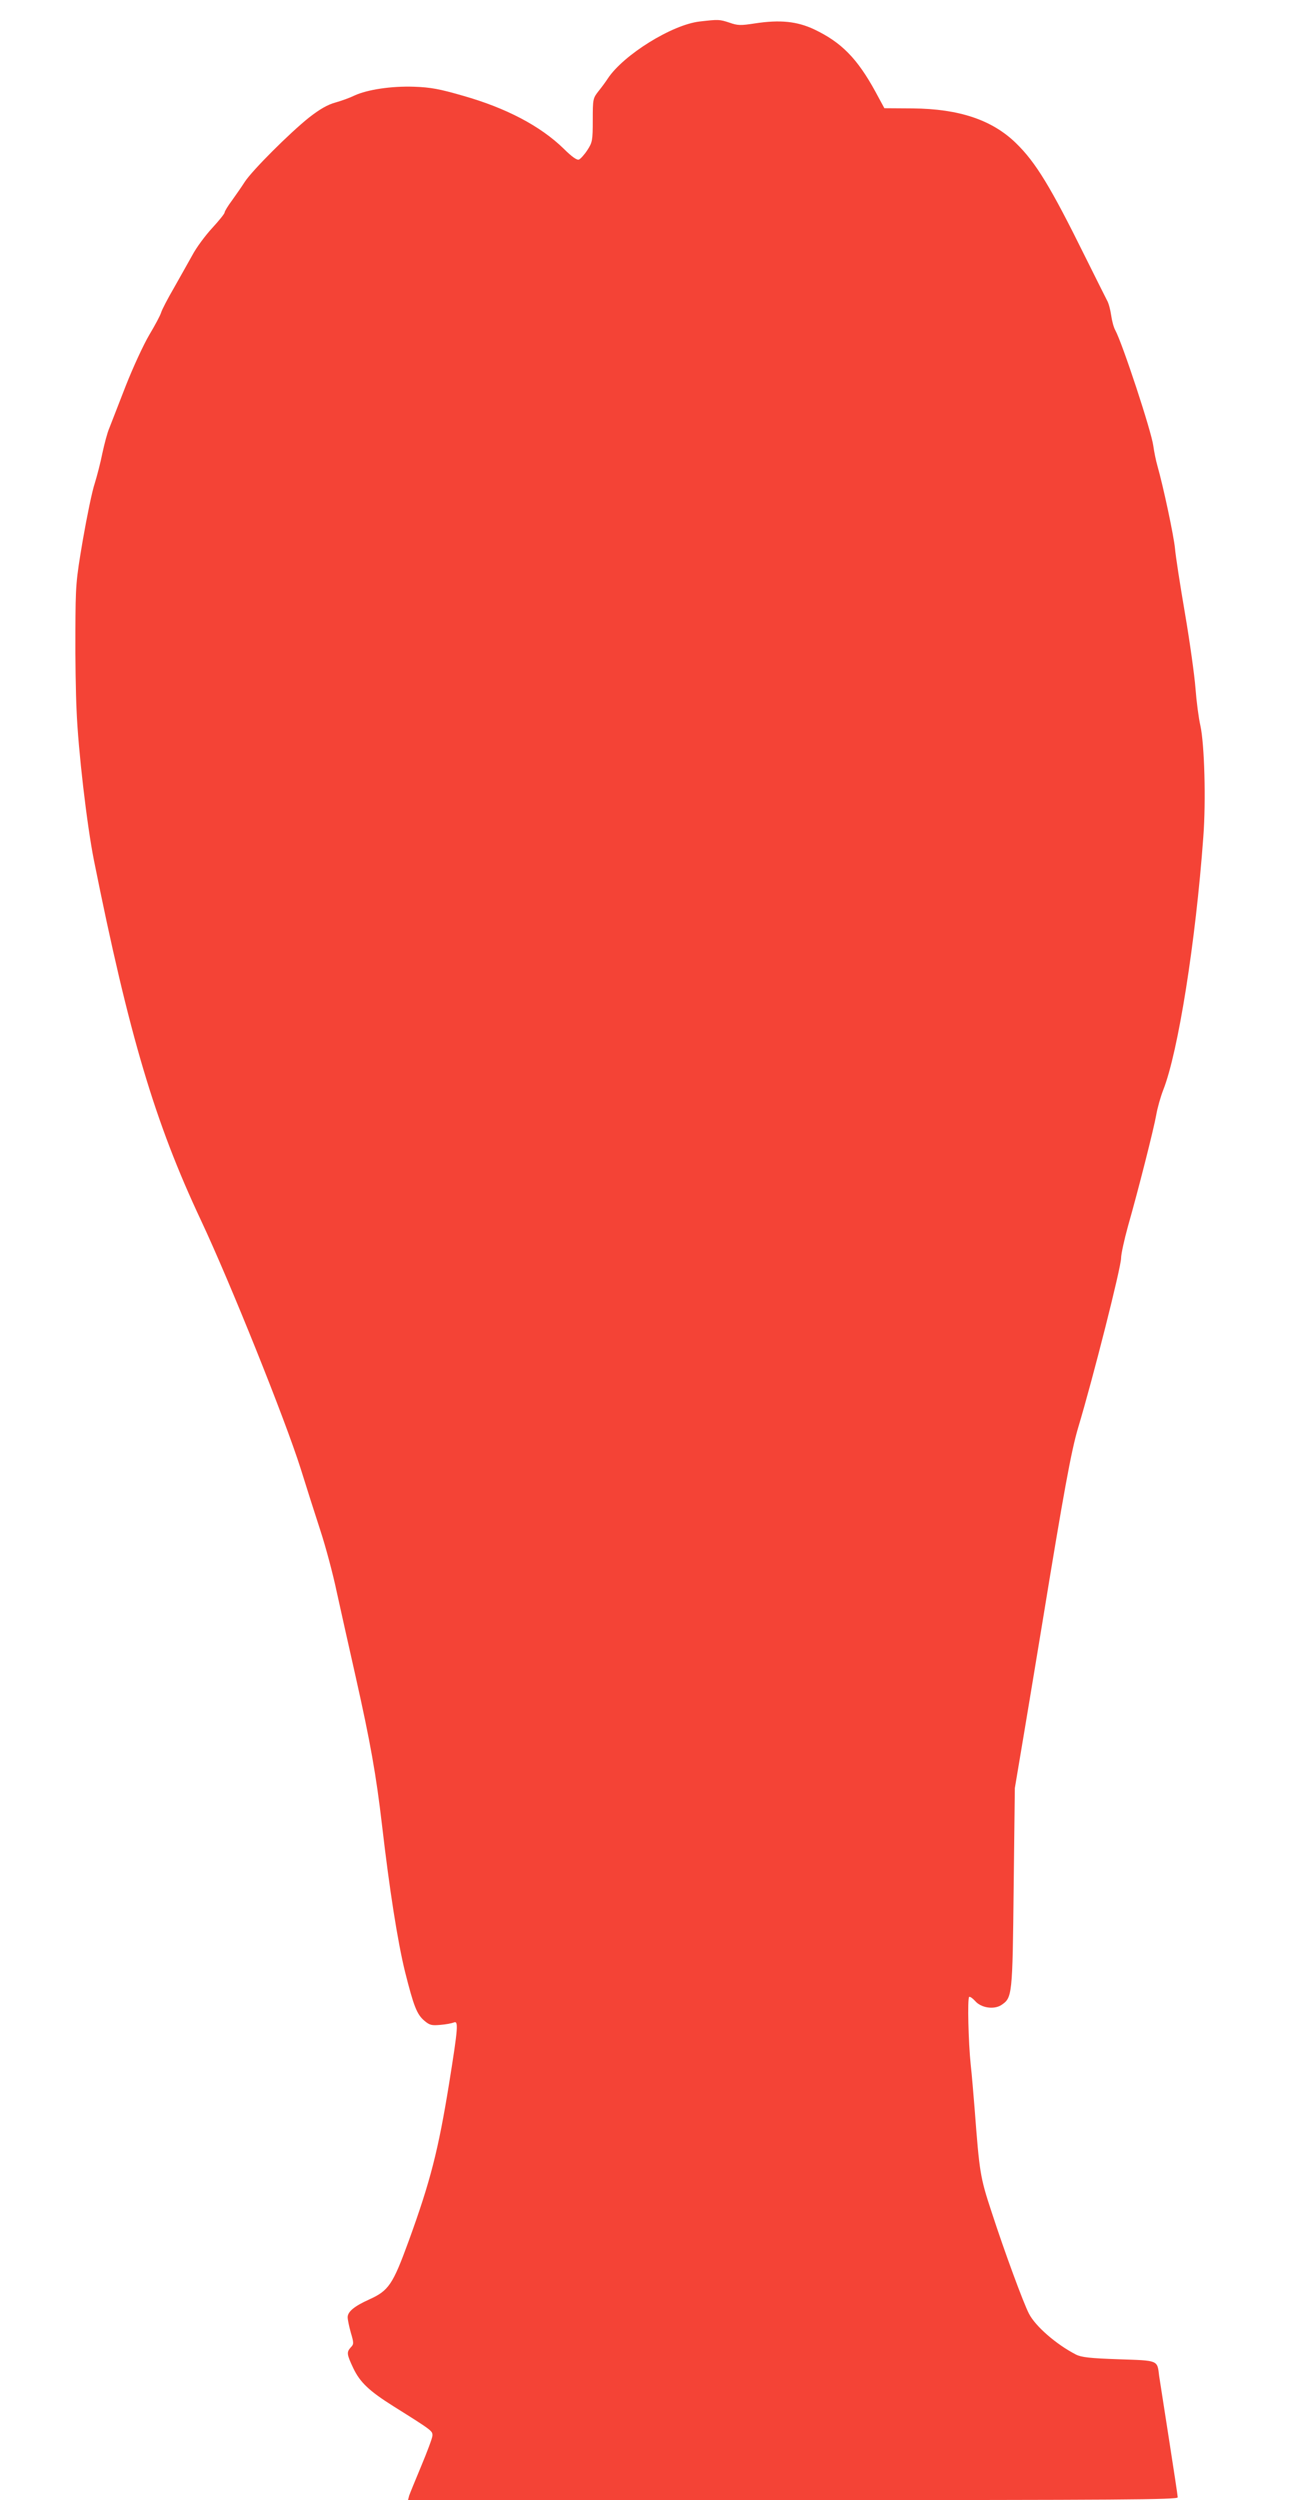 <?xml version="1.0" standalone="no"?>
<!DOCTYPE svg PUBLIC "-//W3C//DTD SVG 20010904//EN"
 "http://www.w3.org/TR/2001/REC-SVG-20010904/DTD/svg10.dtd">
<svg version="1.0" xmlns="http://www.w3.org/2000/svg"
 width="661pt" height="1280pt" viewBox="0 0 661 1280"
 preserveAspectRatio="xMidYMid meet">
<g transform="translate(0,1280) scale(0.1,-0.1)"
fill="#f44336" stroke="none">
<path d="M3583 12690 c-142 -16 -391 -171 -471 -292 -9 -14 -30 -43 -47 -64
-29 -37 -30 -40 -30 -149 0 -105 -2 -114 -28 -154 -15 -23 -35 -45 -43 -48
-10 -4 -37 15 -77 55 -120 117 -295 209 -517 272 -118 34 -164 43 -250 46
-117 4 -240 -15 -305 -45 -22 -11 -66 -27 -98 -36 -40 -11 -80 -34 -135 -77
-99 -79 -290 -270 -328 -328 -16 -25 -46 -68 -66 -96 -21 -28 -38 -56 -38 -62
0 -6 -29 -42 -64 -80 -35 -38 -81 -100 -101 -138 -21 -38 -64 -114 -95 -169
-32 -55 -61 -111 -65 -125 -4 -14 -31 -65 -61 -115 -29 -49 -83 -166 -120
-260 -36 -93 -74 -191 -84 -216 -11 -25 -26 -84 -36 -130 -9 -46 -27 -115 -39
-154 -13 -38 -40 -169 -61 -290 -36 -212 -37 -229 -38 -470 -1 -137 2 -317 6
-400 8 -205 53 -589 89 -770 180 -897 312 -1341 548 -1843 148 -315 431 -1019
511 -1273 28 -90 73 -231 100 -314 27 -82 65 -224 84 -315 20 -91 63 -284 96
-430 77 -343 106 -508 136 -765 38 -328 80 -597 118 -751 44 -175 60 -217 99
-250 27 -23 38 -25 82 -21 27 2 58 8 68 12 25 11 23 -22 -23 -309 -56 -346
-96 -503 -208 -811 -81 -222 -102 -253 -202 -298 -75 -34 -110 -62 -110 -91 0
-11 7 -46 16 -78 16 -54 16 -60 0 -76 -22 -25 -21 -35 13 -107 35 -73 82 -117
206 -195 201 -126 200 -126 199 -151 -1 -13 -27 -82 -57 -154 -30 -72 -58
-140 -62 -152 l-6 -23 1970 0 c1683 0 1971 2 1971 14 0 8 -20 139 -44 293 -24
153 -47 301 -51 328 -10 83 -2 79 -208 86 -146 5 -190 10 -218 24 -101 52
-208 145 -241 210 -28 54 -124 314 -191 520 -59 179 -62 201 -87 530 -6 72
-14 173 -20 225 -12 116 -17 337 -8 346 4 3 17 -6 30 -20 30 -36 96 -46 134
-22 57 38 58 45 64 601 l6 510 47 280 c26 154 67 404 92 555 111 680 150 893
185 1010 77 256 220 822 220 869 0 20 16 93 35 162 55 193 133 502 145 571 6
35 22 92 36 128 76 193 166 758 205 1295 14 184 6 474 -15 570 -9 39 -20 124
-25 190 -5 66 -29 239 -54 385 -25 146 -48 295 -51 332 -6 64 -60 318 -90 423
-8 28 -17 73 -21 102 -9 73 -158 525 -195 593 -8 14 -17 48 -21 77 -4 28 -13
62 -21 75 -7 13 -58 116 -114 228 -174 352 -251 479 -352 577 -122 119 -291
176 -530 178 l-144 1 -46 85 c-93 170 -174 252 -312 318 -89 42 -176 51 -306
31 -71 -11 -87 -11 -129 4 -52 17 -56 17 -152 6z"/>
</g>
</svg>
